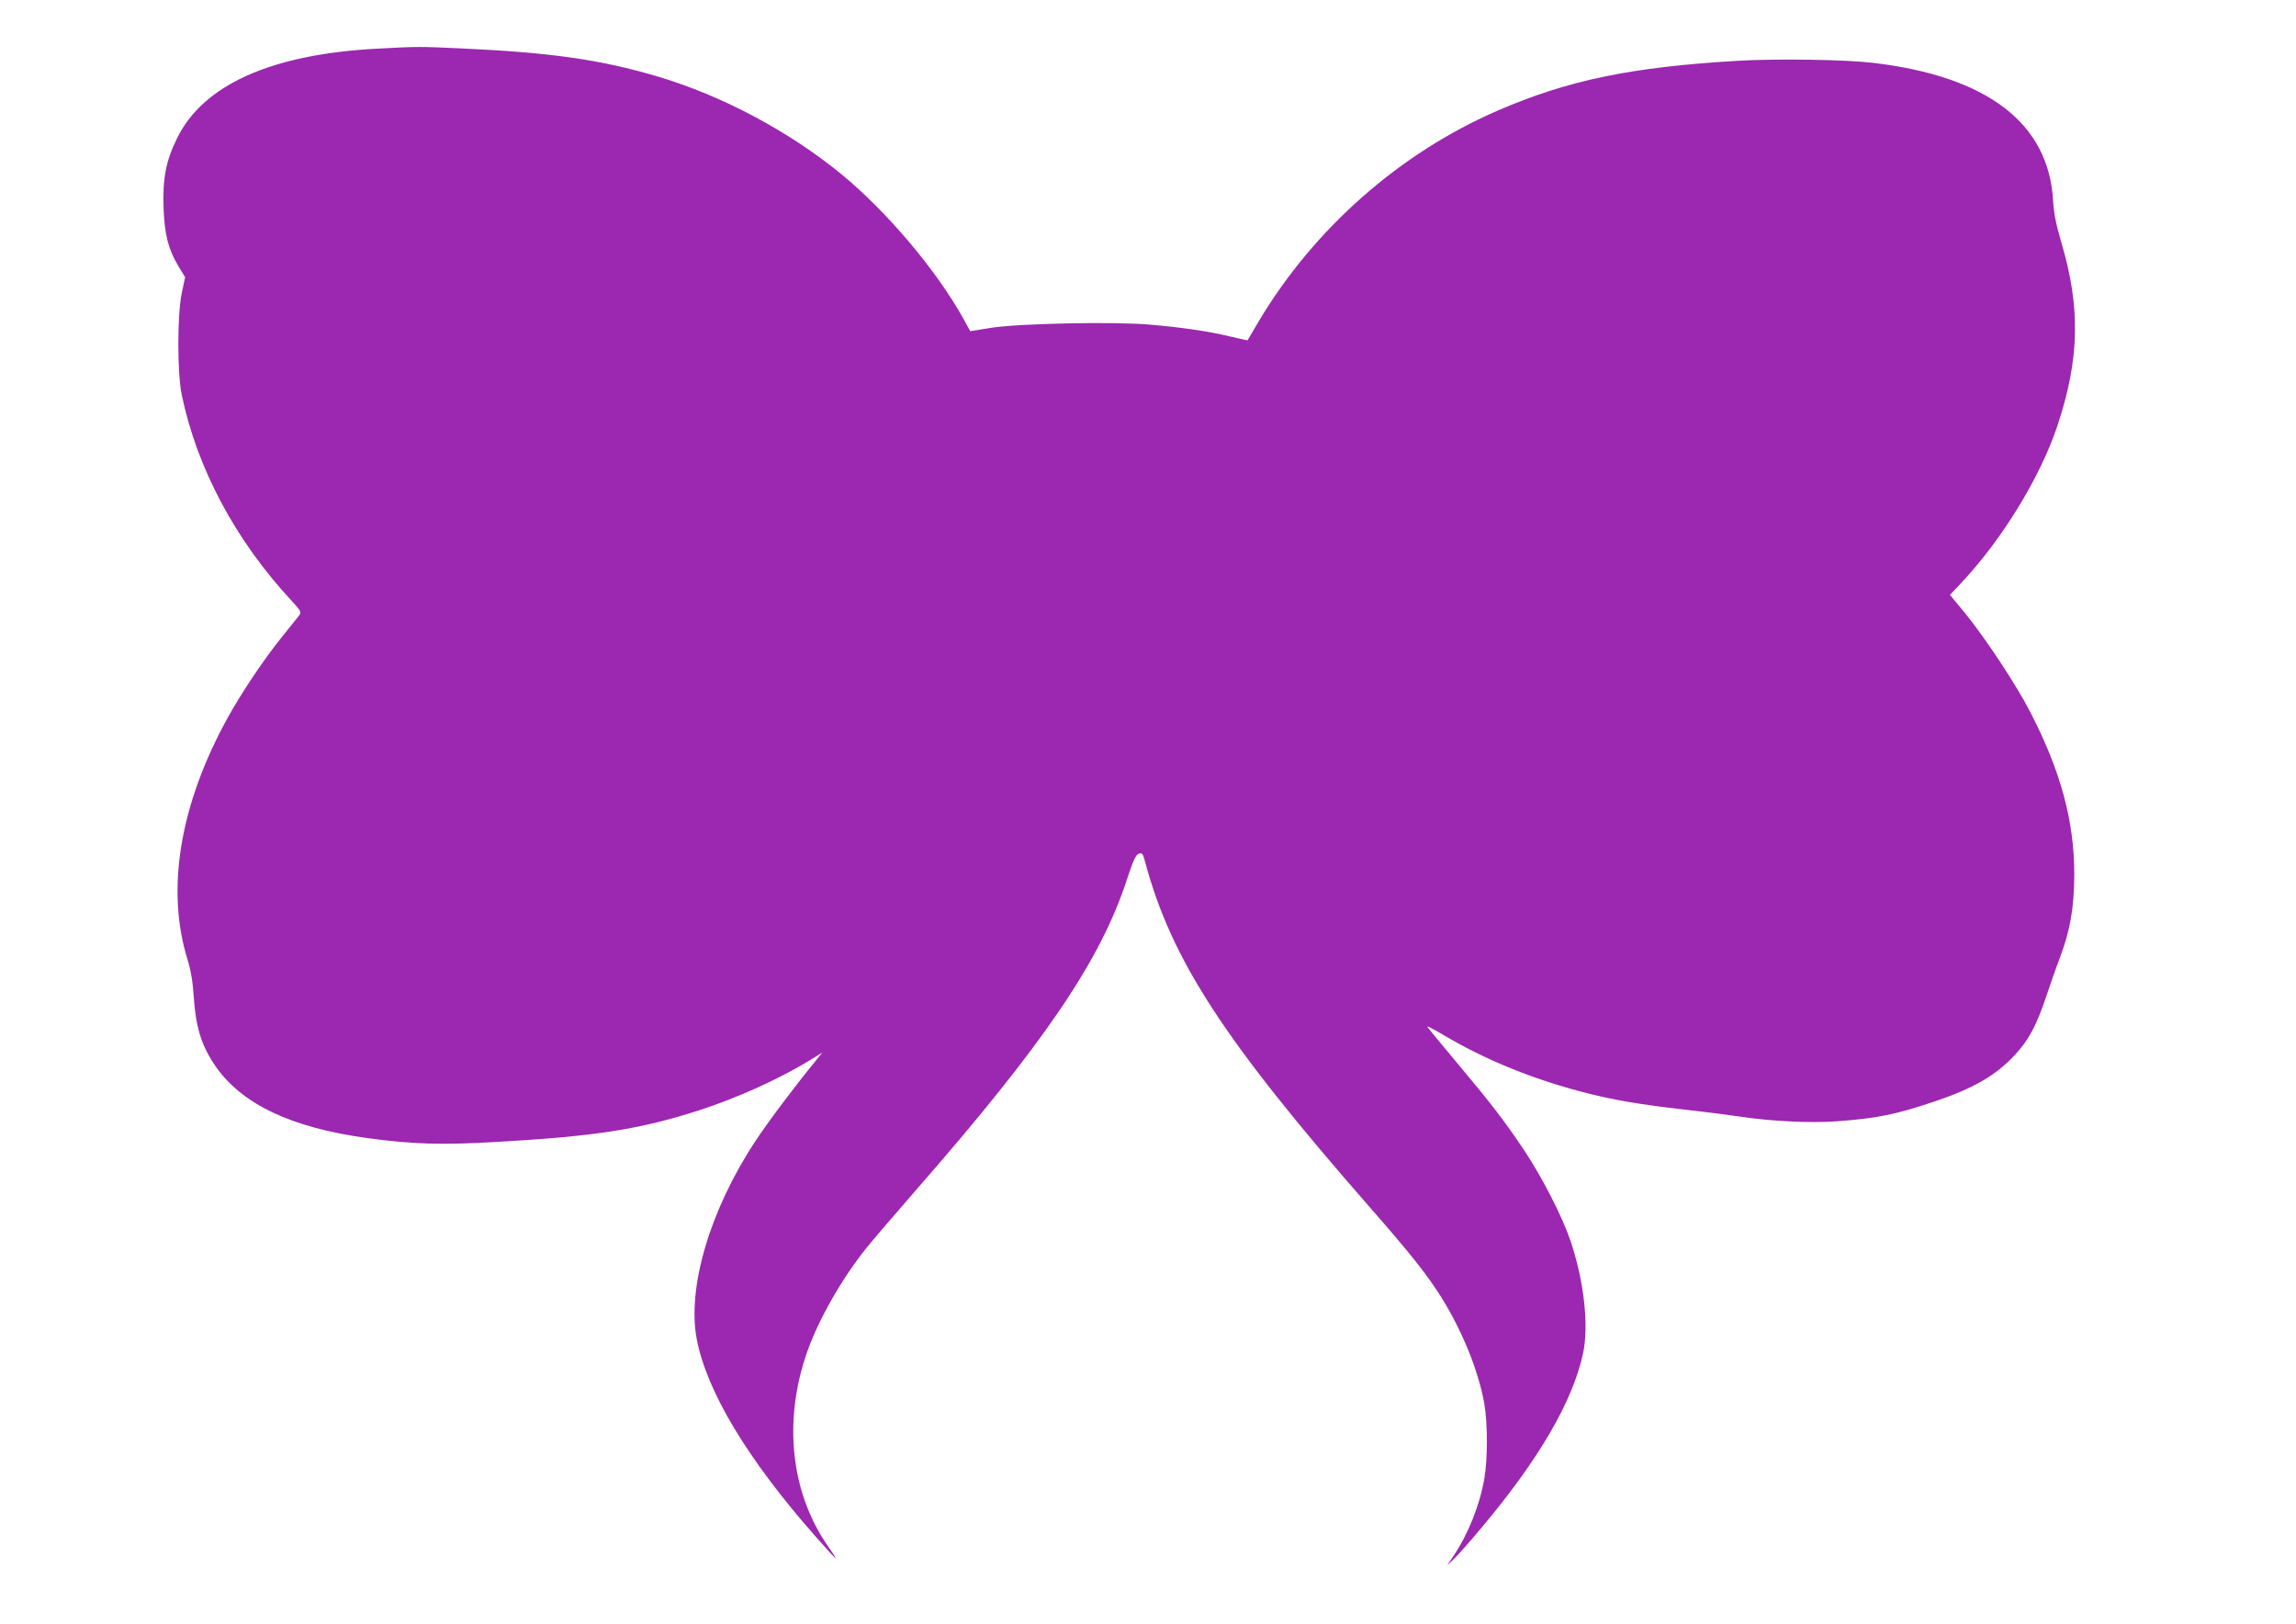 <?xml version="1.0" standalone="no"?>
<!DOCTYPE svg PUBLIC "-//W3C//DTD SVG 20010904//EN"
 "http://www.w3.org/TR/2001/REC-SVG-20010904/DTD/svg10.dtd">
<svg version="1.0" xmlns="http://www.w3.org/2000/svg"
 width="1280pt" height="905pt" viewBox="0 0 1280 905"
 preserveAspectRatio="xMidYMid meet">
<g transform="translate(0,905) scale(0.1,-0.1)"
fill="#9c27b0" stroke="none">
<path d="M2109 8779 c-596 -30 -978 -202 -1123 -502 -62 -127 -80 -223 -74
-391 6 -148 27 -227 85 -324 l35 -57 -19 -90 c-25 -125 -25 -443 0 -565 85
-409 299 -811 612 -1148 52 -56 56 -64 44 -81 -8 -10 -51 -64 -96 -120 -98
-120 -230 -317 -306 -456 -265 -482 -343 -955 -221 -1345 18 -59 29 -122 34
-205 12 -172 42 -270 118 -383 147 -216 425 -348 852 -406 246 -34 418 -39
720 -21 550 31 802 71 1127 176 214 69 449 176 618 279 l69 43 -35 -44 c-115
-140 -269 -345 -336 -447 -254 -383 -383 -818 -329 -1105 56 -293 283 -671
664 -1103 59 -67 108 -120 110 -119 2 2 -18 32 -43 68 -207 297 -250 698 -115
1082 65 184 196 413 336 586 35 43 157 185 271 316 716 819 1030 1281 1177
1735 34 103 48 133 64 139 20 7 23 3 37 -49 147 -544 438 -991 1247 -1916 233
-266 326 -383 407 -513 116 -188 204 -407 236 -587 19 -112 19 -308 0 -418
-25 -146 -90 -309 -170 -428 l-37 -55 37 35 c21 19 92 100 159 180 316 377
503 698 561 964 34 155 6 406 -70 631 -45 133 -157 352 -257 502 -112 167
-180 256 -383 498 -83 99 -154 185 -158 192 -4 7 34 -13 85 -43 230 -137 489
-244 773 -319 171 -45 316 -70 576 -100 118 -13 257 -31 309 -39 172 -26 398
-37 542 -26 226 17 324 37 542 110 220 74 343 146 449 260 78 84 121 165 176
330 23 69 57 166 76 215 57 153 78 276 79 460 0 298 -75 577 -247 909 -76 148
-246 405 -360 546 l-86 104 62 66 c228 242 441 589 537 877 124 373 130 660
20 1028 -28 96 -40 155 -44 225 -24 433 -366 695 -1006 770 -154 18 -537 24
-755 11 -591 -35 -943 -108 -1332 -276 -549 -237 -1027 -659 -1335 -1175 -34
-58 -62 -106 -63 -107 0 -1 -43 9 -95 21 -119 29 -275 52 -455 67 -203 17
-724 6 -878 -18 l-118 -19 -36 66 c-151 272 -425 597 -681 808 -291 239 -668
440 -1027 546 -318 94 -594 133 -1090 156 -238 11 -249 11 -466 -1z"/>
</g>
</svg>
